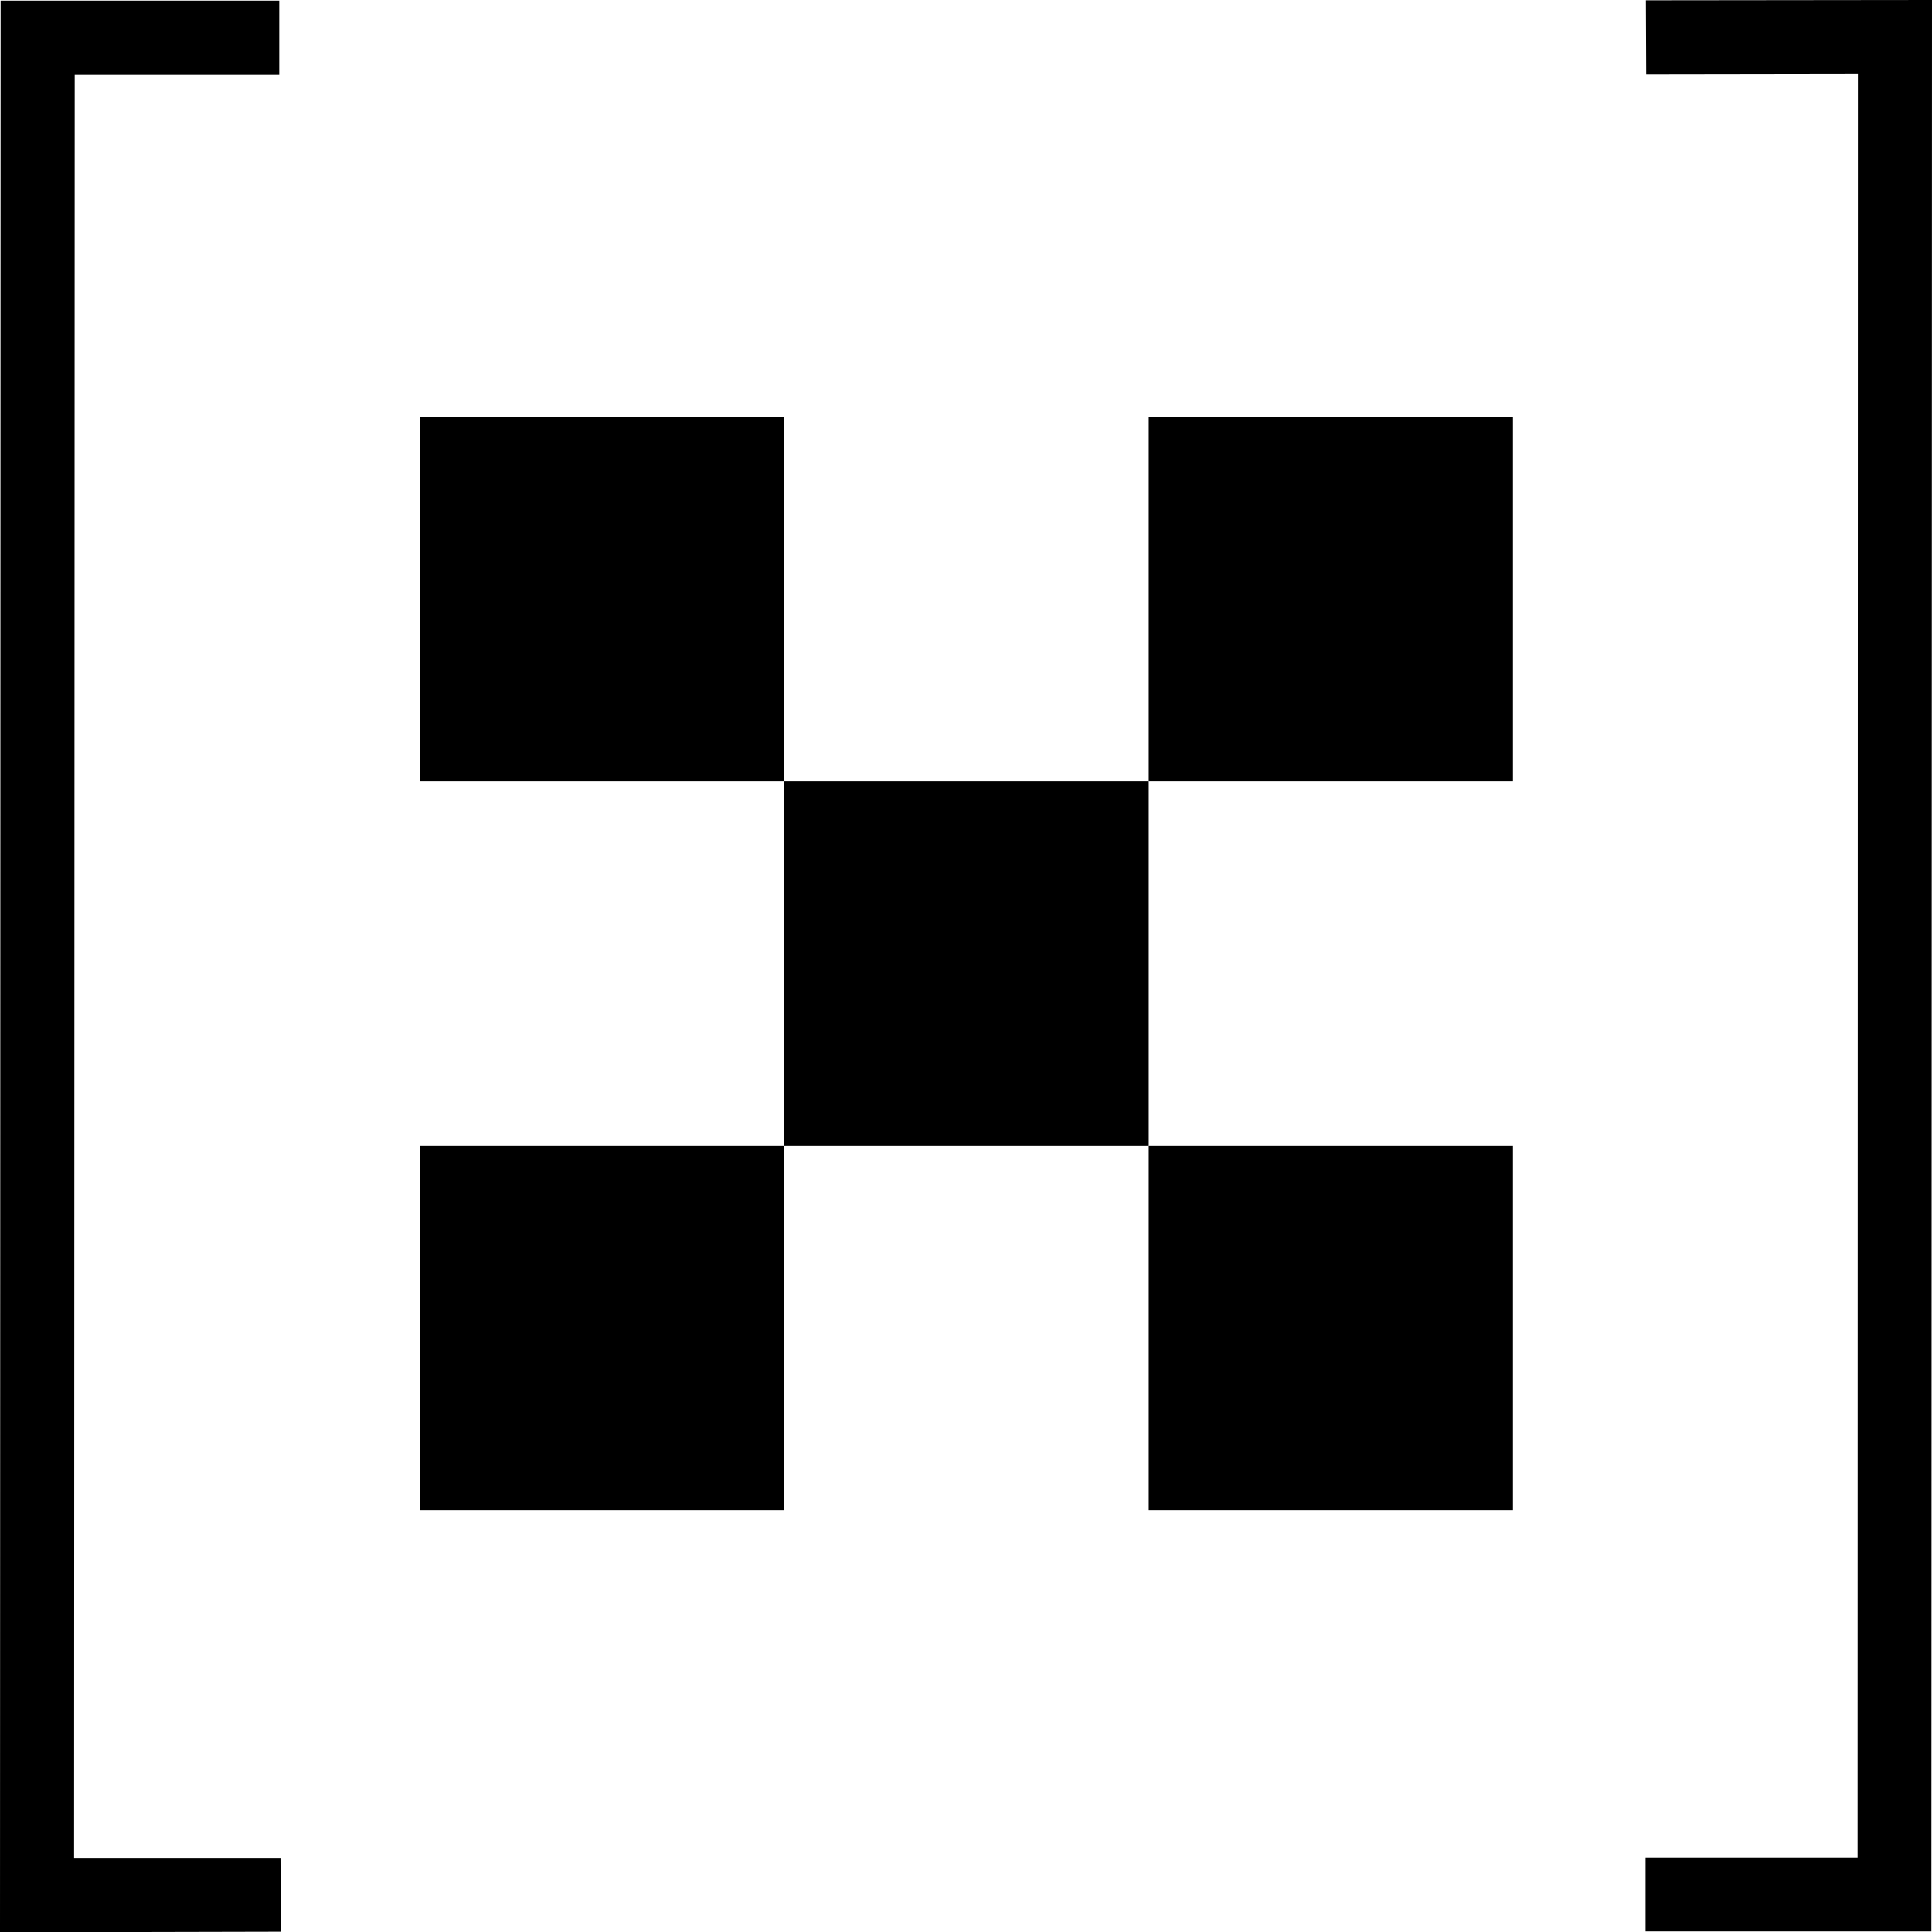 <?xml version="1.0" encoding="UTF-8"?>
<svg id="Livello_2" data-name="Livello 2" xmlns="http://www.w3.org/2000/svg" viewBox="0 0 62.06 62.07">
  <g id="icons">
    <g>
      <g>
        <rect x="36.9" y="36.81" width="11.7" height="11.7"/>
        <rect x="36.9" y="13.4" width="11.7" height="11.7"/>
        <rect x="25.19" y="25.1" width="11.71" height="11.71"/>
        <rect x="13.49" y="36.81" width="11.7" height="11.7"/>
        <rect x="13.49" y="13.4" width="11.7" height="11.7"/>
      </g>
      <polygon points="62.04 62.04 52.86 62.04 52.86 59.67 59.67 59.67 59.68 2.38 52.88 2.39 52.87 .01 62.06 0 62.04 62.04"/>
      <polygon points="0 62.07 .02 .02 8.97 .02 8.97 2.4 2.4 2.4 2.38 59.68 9.01 59.68 9.02 62.05 0 62.07"/>
    </g>
  </g>
</svg>